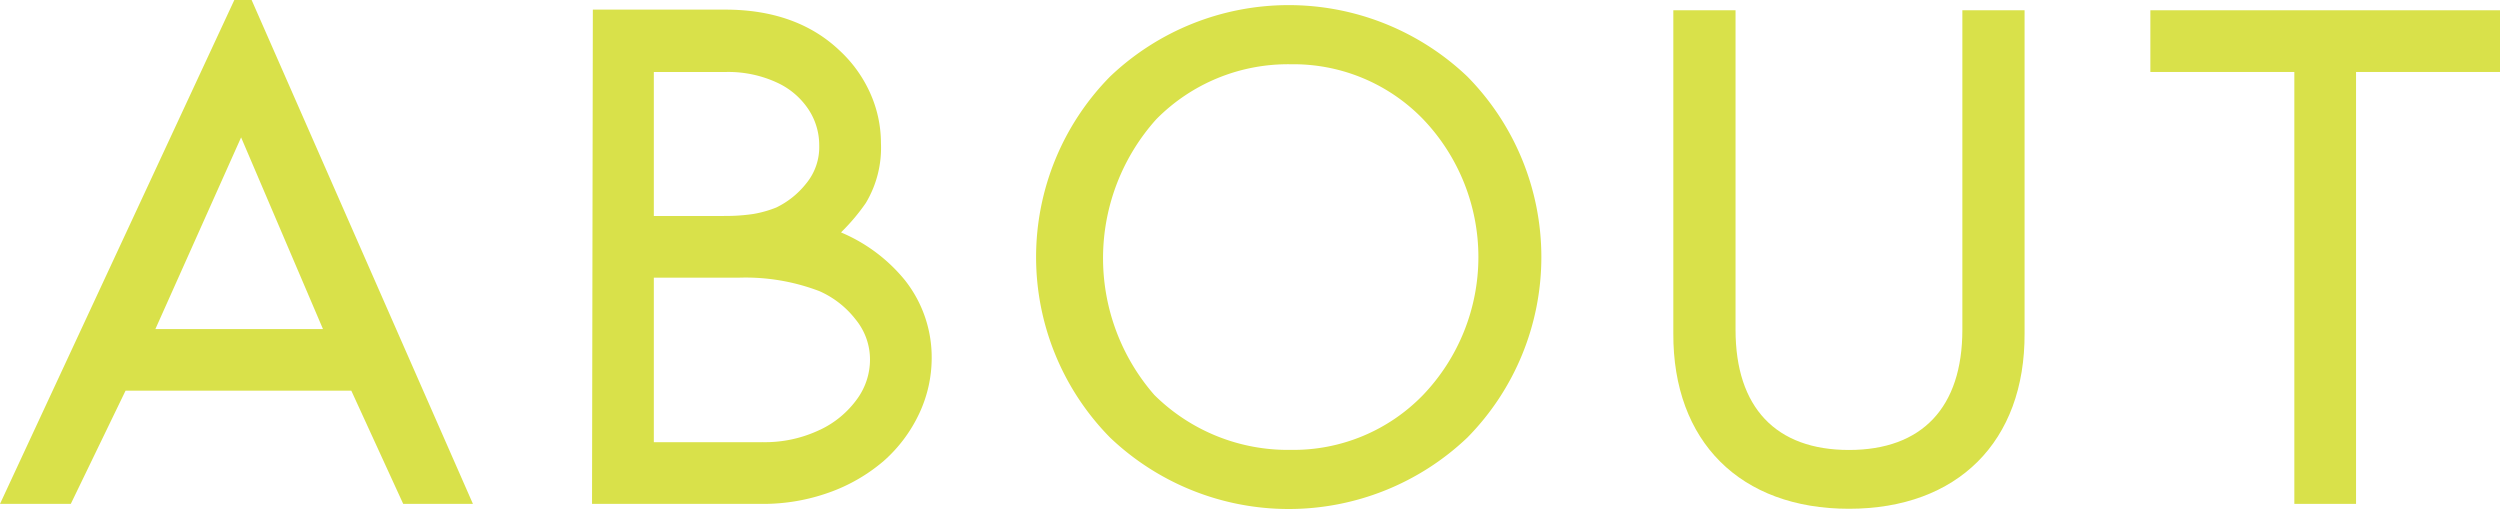 <svg id="グループ_8263" data-name="グループ 8263" xmlns="http://www.w3.org/2000/svg" width="233.976" height="47.64" viewBox="0 0 233.976 47.64">
  <path id="パス_29303" data-name="パス 29303" d="M510.5,367.4a24.248,24.248,0,0,0-33.437,0,24.071,24.071,0,0,0,0,33.789,24.248,24.248,0,0,0,33.437,0,24.068,24.068,0,0,0,0-33.789m-16.531,34.94a17.749,17.749,0,0,1-12.765-5.141,19.461,19.461,0,0,1,.188-25.808,17.312,17.312,0,0,1,12.577-5.141,16.888,16.888,0,0,1,12.39,5.141,18.678,18.678,0,0,1,0,25.808,16.888,16.888,0,0,1-12.39,5.141" transform="translate(-373.17 -360.236)" fill="#d9e14a"/>
  <path id="パス_29304" data-name="パス 29304" d="M549.886,361.142V391.05c0,7.266-3.77,11.243-10.613,11.243s-10.615-3.977-10.615-11.243V361.142h-5.823v30.234c-.047,10.128,6.269,16.42,16.438,16.42s16.485-6.292,16.436-16.42V361.142Z" transform="translate(-366.228 -360.18)" fill="#d9e14a"/>
  <path id="パス_29305" data-name="パス 29305" d="M562.285,361.142v5.774H575.76v40.422h5.774V366.916h13.473v-5.774Z" transform="translate(-361.031 -360.18)" fill="#d9e14a"/>
  <path id="パス_29306" data-name="パス 29306" d="M406.389,360.292l-21.931,47.16h6.625l5.127-10.6h21.125l4.86,10.6h6.525l-20.713-47.16ZM399,391.089l8.023-17.94,7.663,17.94Z" transform="translate(-384.458 -360.292)" fill="#d9e14a"/>
  <path id="パス_29307" data-name="パス 29307" d="M433.416,407.347H449.37a18.291,18.291,0,0,0,6.186-1.05,16.134,16.134,0,0,0,5.177-2.984,13.626,13.626,0,0,0,3.308-4.429,12.228,12.228,0,0,0,1.164-5.164,11.625,11.625,0,0,0-2.458-7.248l-.009-.014a15.423,15.423,0,0,0-5.861-4.451l-.156-.071.12-.122a18.721,18.721,0,0,0,2.2-2.629,10.042,10.042,0,0,0,1.415-5.608,11.43,11.43,0,0,0-1.025-4.716,12.222,12.222,0,0,0-2.886-3.983c-2.664-2.516-6.248-3.79-10.653-3.79h-12.4Zm15.954-5.773H439.2v-15.4h7.96a19.368,19.368,0,0,1,7.539,1.262,8.743,8.743,0,0,1,3.383,2.644,5.9,5.9,0,0,1,1.349,3.794,6.27,6.27,0,0,1-1.174,3.613,9.019,9.019,0,0,1-3.5,2.924l-.009,0a11.911,11.911,0,0,1-5.384,1.158M445.756,380.4H439.2V366.926h6.688a10.828,10.828,0,0,1,4.911,1.024,7.035,7.035,0,0,1,2.924,2.551,6.056,6.056,0,0,1,.956,3.266,5.355,5.355,0,0,1-1.233,3.61h0a8,8,0,0,1-2.789,2.232,10.572,10.572,0,0,1-2.118.6,17.217,17.217,0,0,1-2.785.187" transform="translate(-378.008 -360.187)" fill="#d9e14a"/>
</svg>
